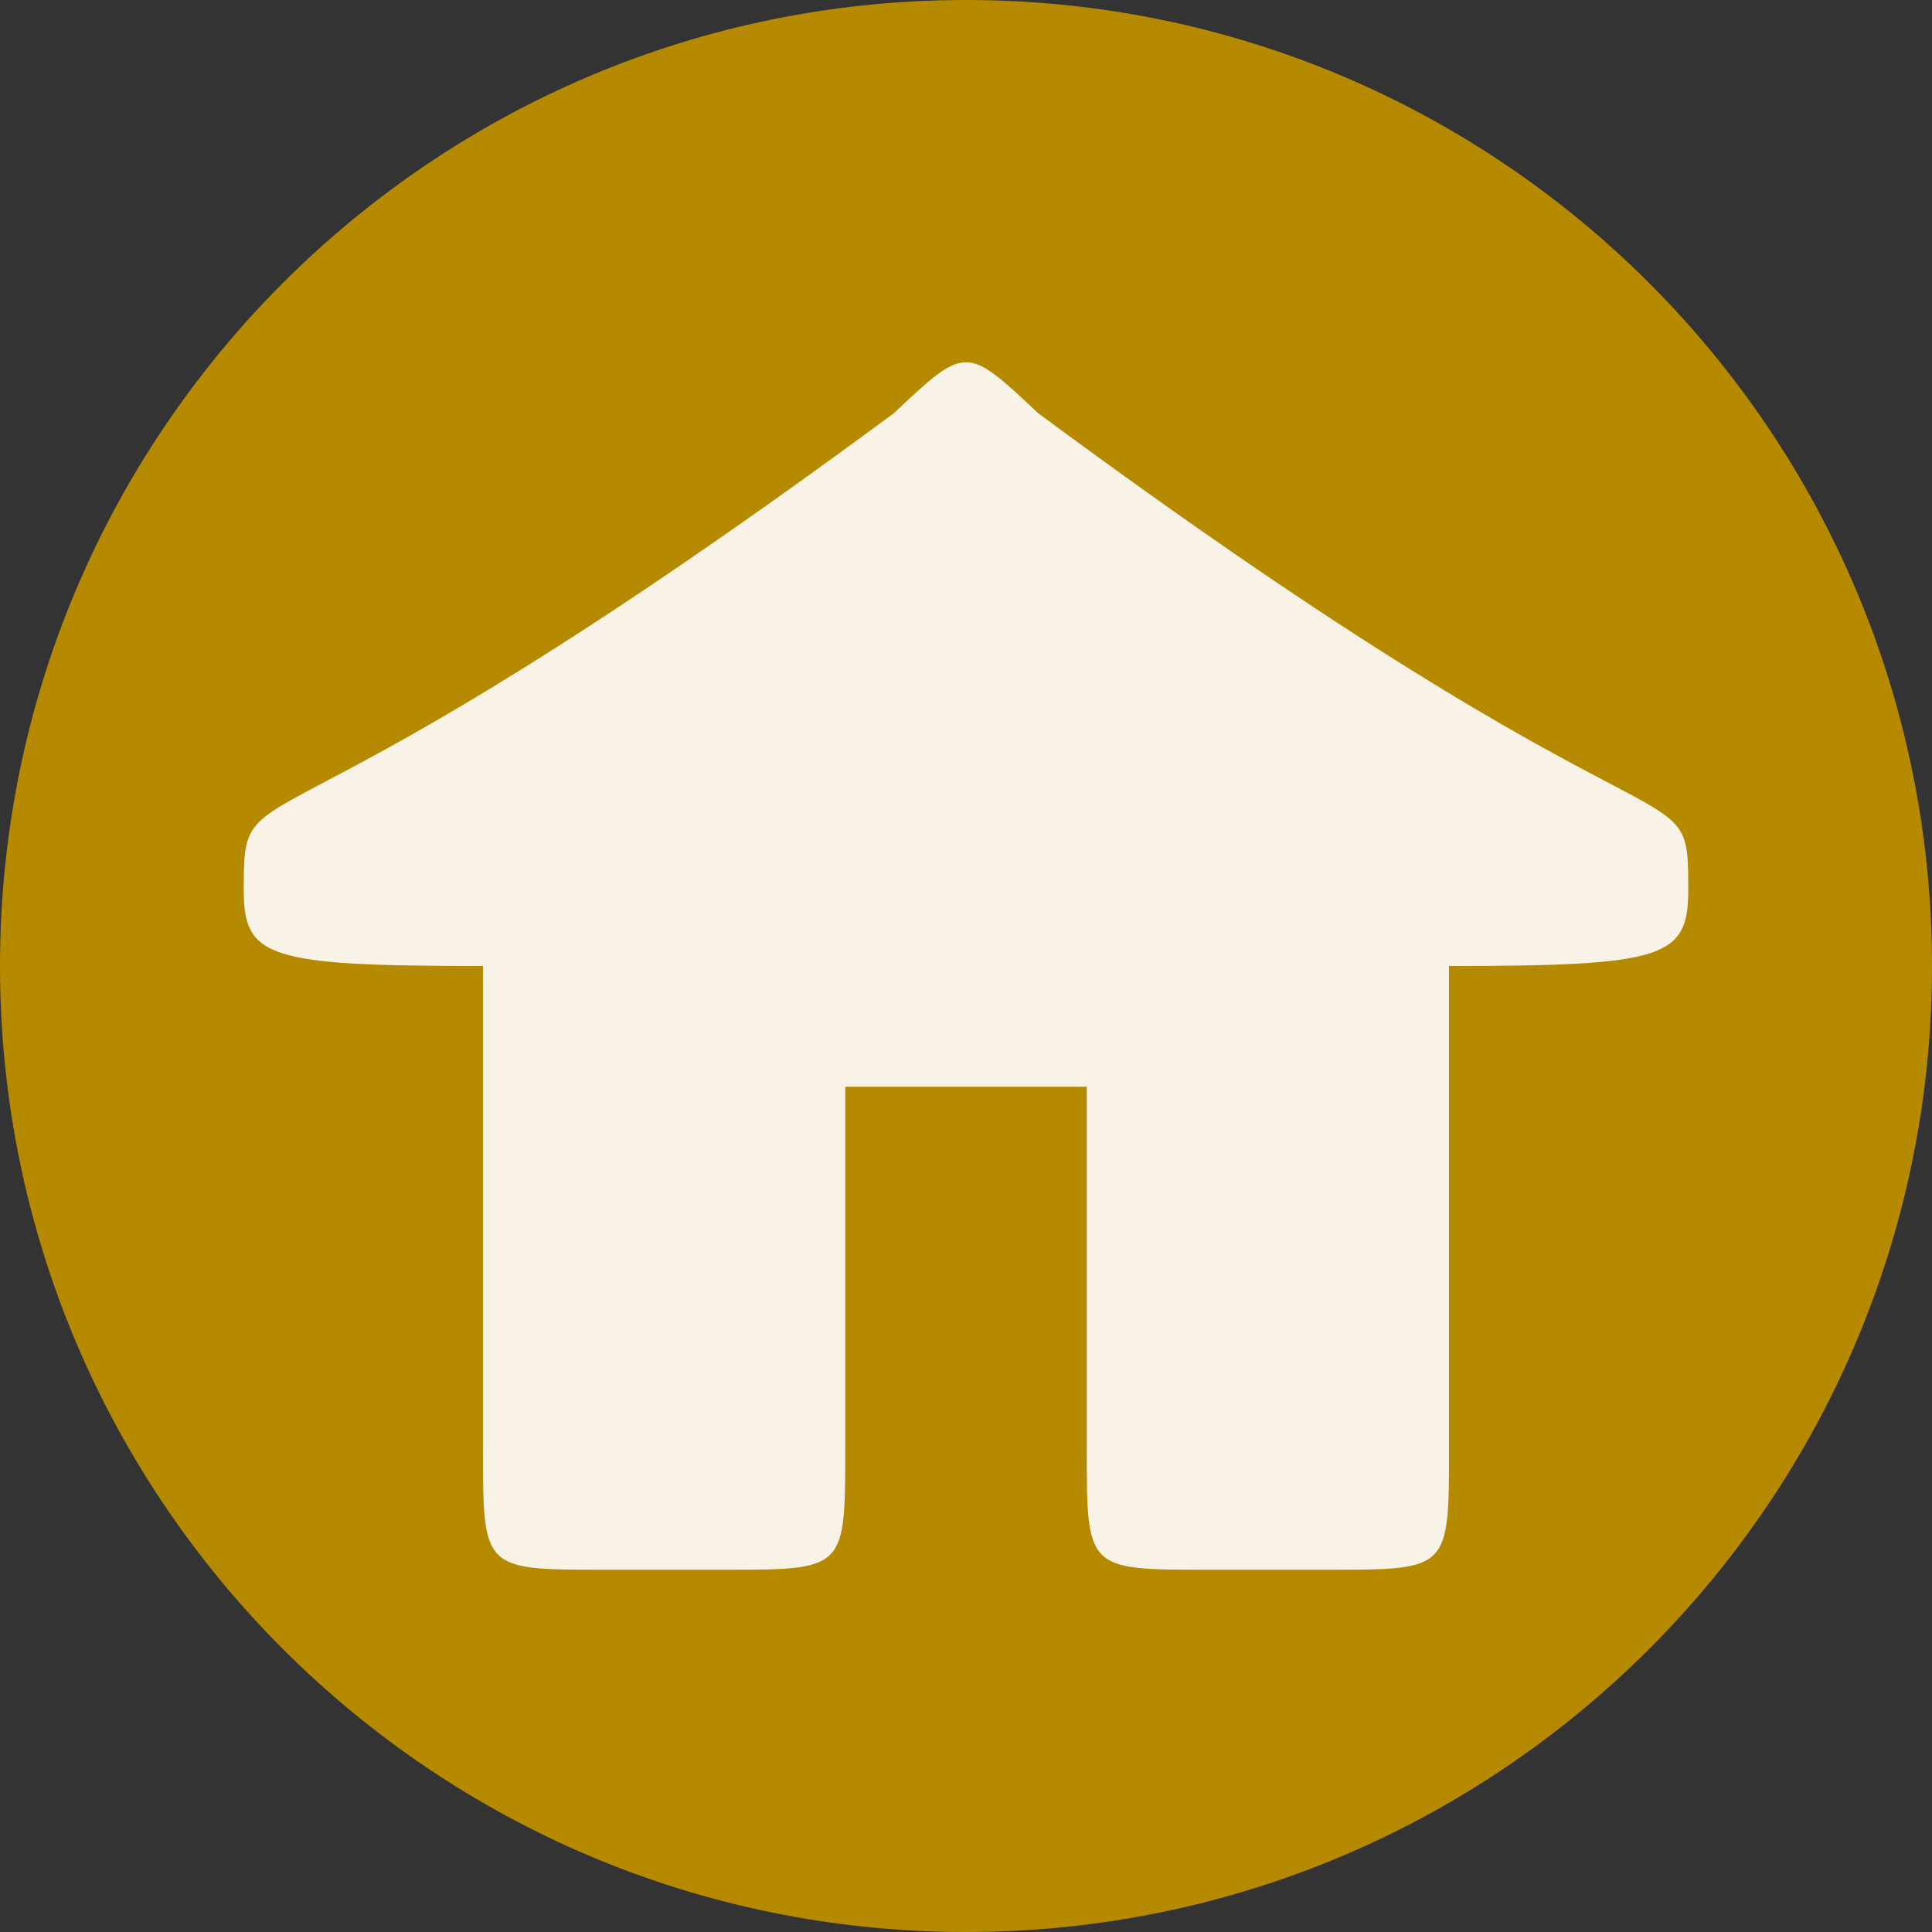<svg width="128" xmlns="http://www.w3.org/2000/svg" height="128" viewBox="0 0 128 128" xmlns:xlink="http://www.w3.org/1999/xlink">
<rect x="0" y="0" width="128" height="128" fill="#333333" stroke="none"/>
<path style="fill:#b58900;fill-rule:evenodd" d="M 128 64.008 C 127.996 99.352 99.344 128 64 128 C 28.656 128 0.004 99.352 0 64.008 C -0.004 28.66 28.648 0 64 0 C 99.352 0 128.004 28.66 128 64.008 Z "/>
<path style="fill:#fff;fill-opacity:.902" d="M 59.215 27.379 C 16.684 58.809 16.148 50.262 16.148 58.93 C 16.148 63.438 17.645 64 32 64 L 32 96 C 32 104 32 104 40 104 L 48 104 C 56 104 56 104 56 96 L 56 72 C 63.977 72 64.023 72 72 72 L 72 96 C 72 104 72 104 80 104 L 88 104 C 96 104 96 104 96 96 L 96 64 C 110.355 64 111.852 63.438 111.852 58.93 C 111.852 50.25 111.496 58.961 68.785 27.379 C 64 22.875 64 22.875 59.215 27.379 Z "/>
</svg>
